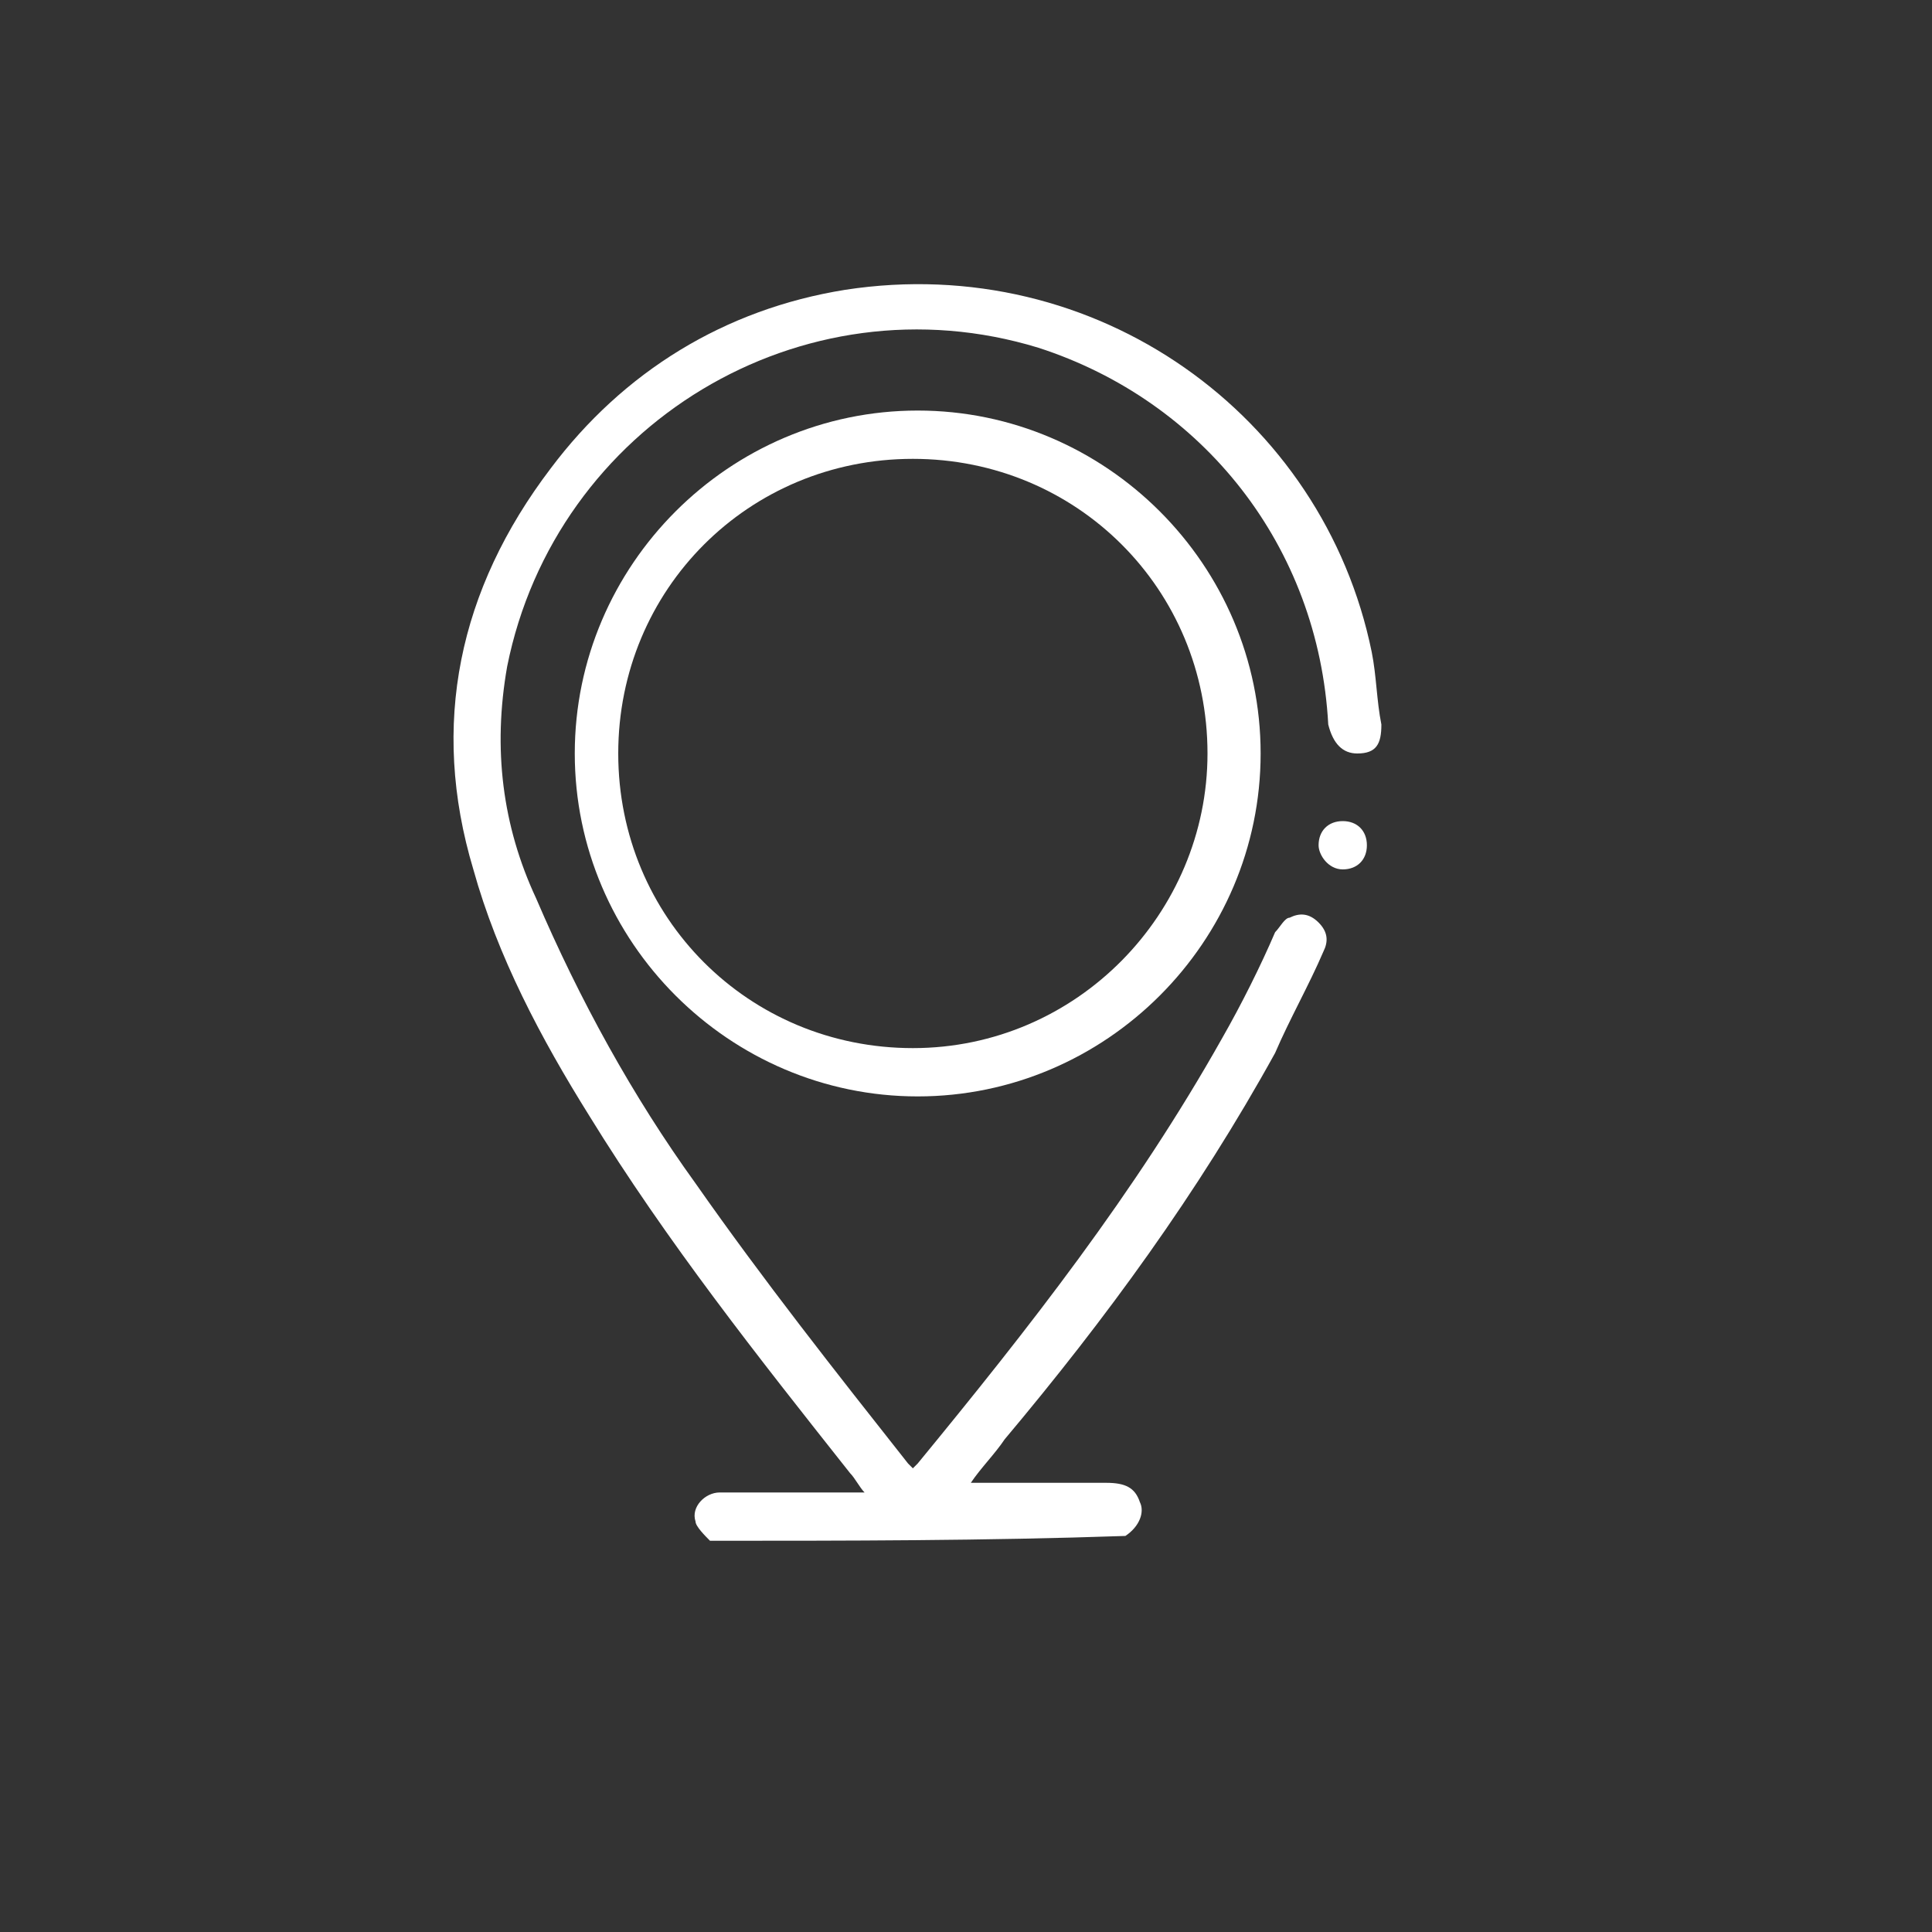 <?xml version="1.0" encoding="utf-8"?>
<!-- Generator: Adobe Illustrator 27.9.3, SVG Export Plug-In . SVG Version: 9.03 Build 53313)  -->
<svg version="1.1" id="Calque_1" xmlns="http://www.w3.org/2000/svg" xmlns:xlink="http://www.w3.org/1999/xlink" x="0px" y="0px"
	 viewBox="0 0 40 40" style="enable-background:new 0 0 40 40;" xml:space="preserve">
<rect x="0" y="0" width="40" height="40" fill="#333333" stroke="none"/>
<style type="text/css">
	.st0{fill:#FFFFFF;}
	.st1{fill:none;}
</style>
<g>
	<path class="st0" d="M14.7,31.9c-0.1-0.1-0.3-0.3-0.3-0.4c-0.1-0.3,0.2-0.6,0.5-0.6c0.9,0,1.8,0,2.7,0c0.1,0,0.2,0,0.3,0
		c-0.1-0.1-0.2-0.3-0.3-0.4c-1.9-2.4-3.8-4.8-5.4-7.4c-1-1.6-1.9-3.3-2.4-5.1c-0.9-3-0.3-5.8,1.6-8.3c1.5-2,3.6-3.3,6.1-3.7
		c5.2-0.8,9.9,2.6,10.9,7.5c0.1,0.5,0.1,1,0.2,1.5c0,0.4-0.1,0.6-0.5,0.6c-0.3,0-0.5-0.2-0.6-0.6c-0.2-3.7-2.6-6.7-6-7.8
		c-4.9-1.5-10,1.6-11,6.6c-0.3,1.7-0.1,3.3,0.6,4.8c0.9,2.1,2,4.1,3.3,5.9c1.4,2,2.9,3.9,4.4,5.8c0,0,0.1,0.1,0.1,0.1
		c0,0,0.1-0.1,0.1-0.1c2.3-2.8,4.5-5.6,6.3-8.8c0.4-0.7,0.8-1.5,1.1-2.2c0.1-0.1,0.2-0.3,0.3-0.3c0.2-0.1,0.4-0.1,0.6,0.1
		c0.2,0.2,0.2,0.4,0.1,0.6c-0.3,0.7-0.7,1.4-1,2.1c-1.6,2.9-3.5,5.5-5.6,8c-0.2,0.3-0.5,0.6-0.7,0.9c0,0,0,0,0,0c0.1,0,0.2,0,0.2,0
		c0.9,0,1.7,0,2.6,0c0.4,0,0.6,0.1,0.7,0.4c0.1,0.2,0,0.5-0.3,0.7C20.4,31.9,17.5,31.9,14.7,31.9z"/>
	<path class="st0" d="M26.1,15.6c0,3.9-3.2,7.1-7.1,7.1c-3.9,0-7.1-3.2-7.1-7.1c0-3.9,3.2-7.1,7.1-7.1C22.9,8.5,26.1,11.7,26.1,15.6
		z M25,15.6c0-3.4-2.7-6.1-6.1-6.1c-3.4,0-6.1,2.7-6.1,6.1c0,3.4,2.7,6.1,6.1,6.1C22.3,21.7,25,18.9,25,15.6z"/>
	<path class="st0" d="M27.3,17.5c0-0.3,0.2-0.5,0.5-0.5c0.3,0,0.5,0.2,0.5,0.5c0,0.3-0.2,0.5-0.5,0.5C27.5,18,27.3,17.7,27.3,17.5z"
		/>
</g>
<rect class="st1" width="40" height="40"/>
</svg>
